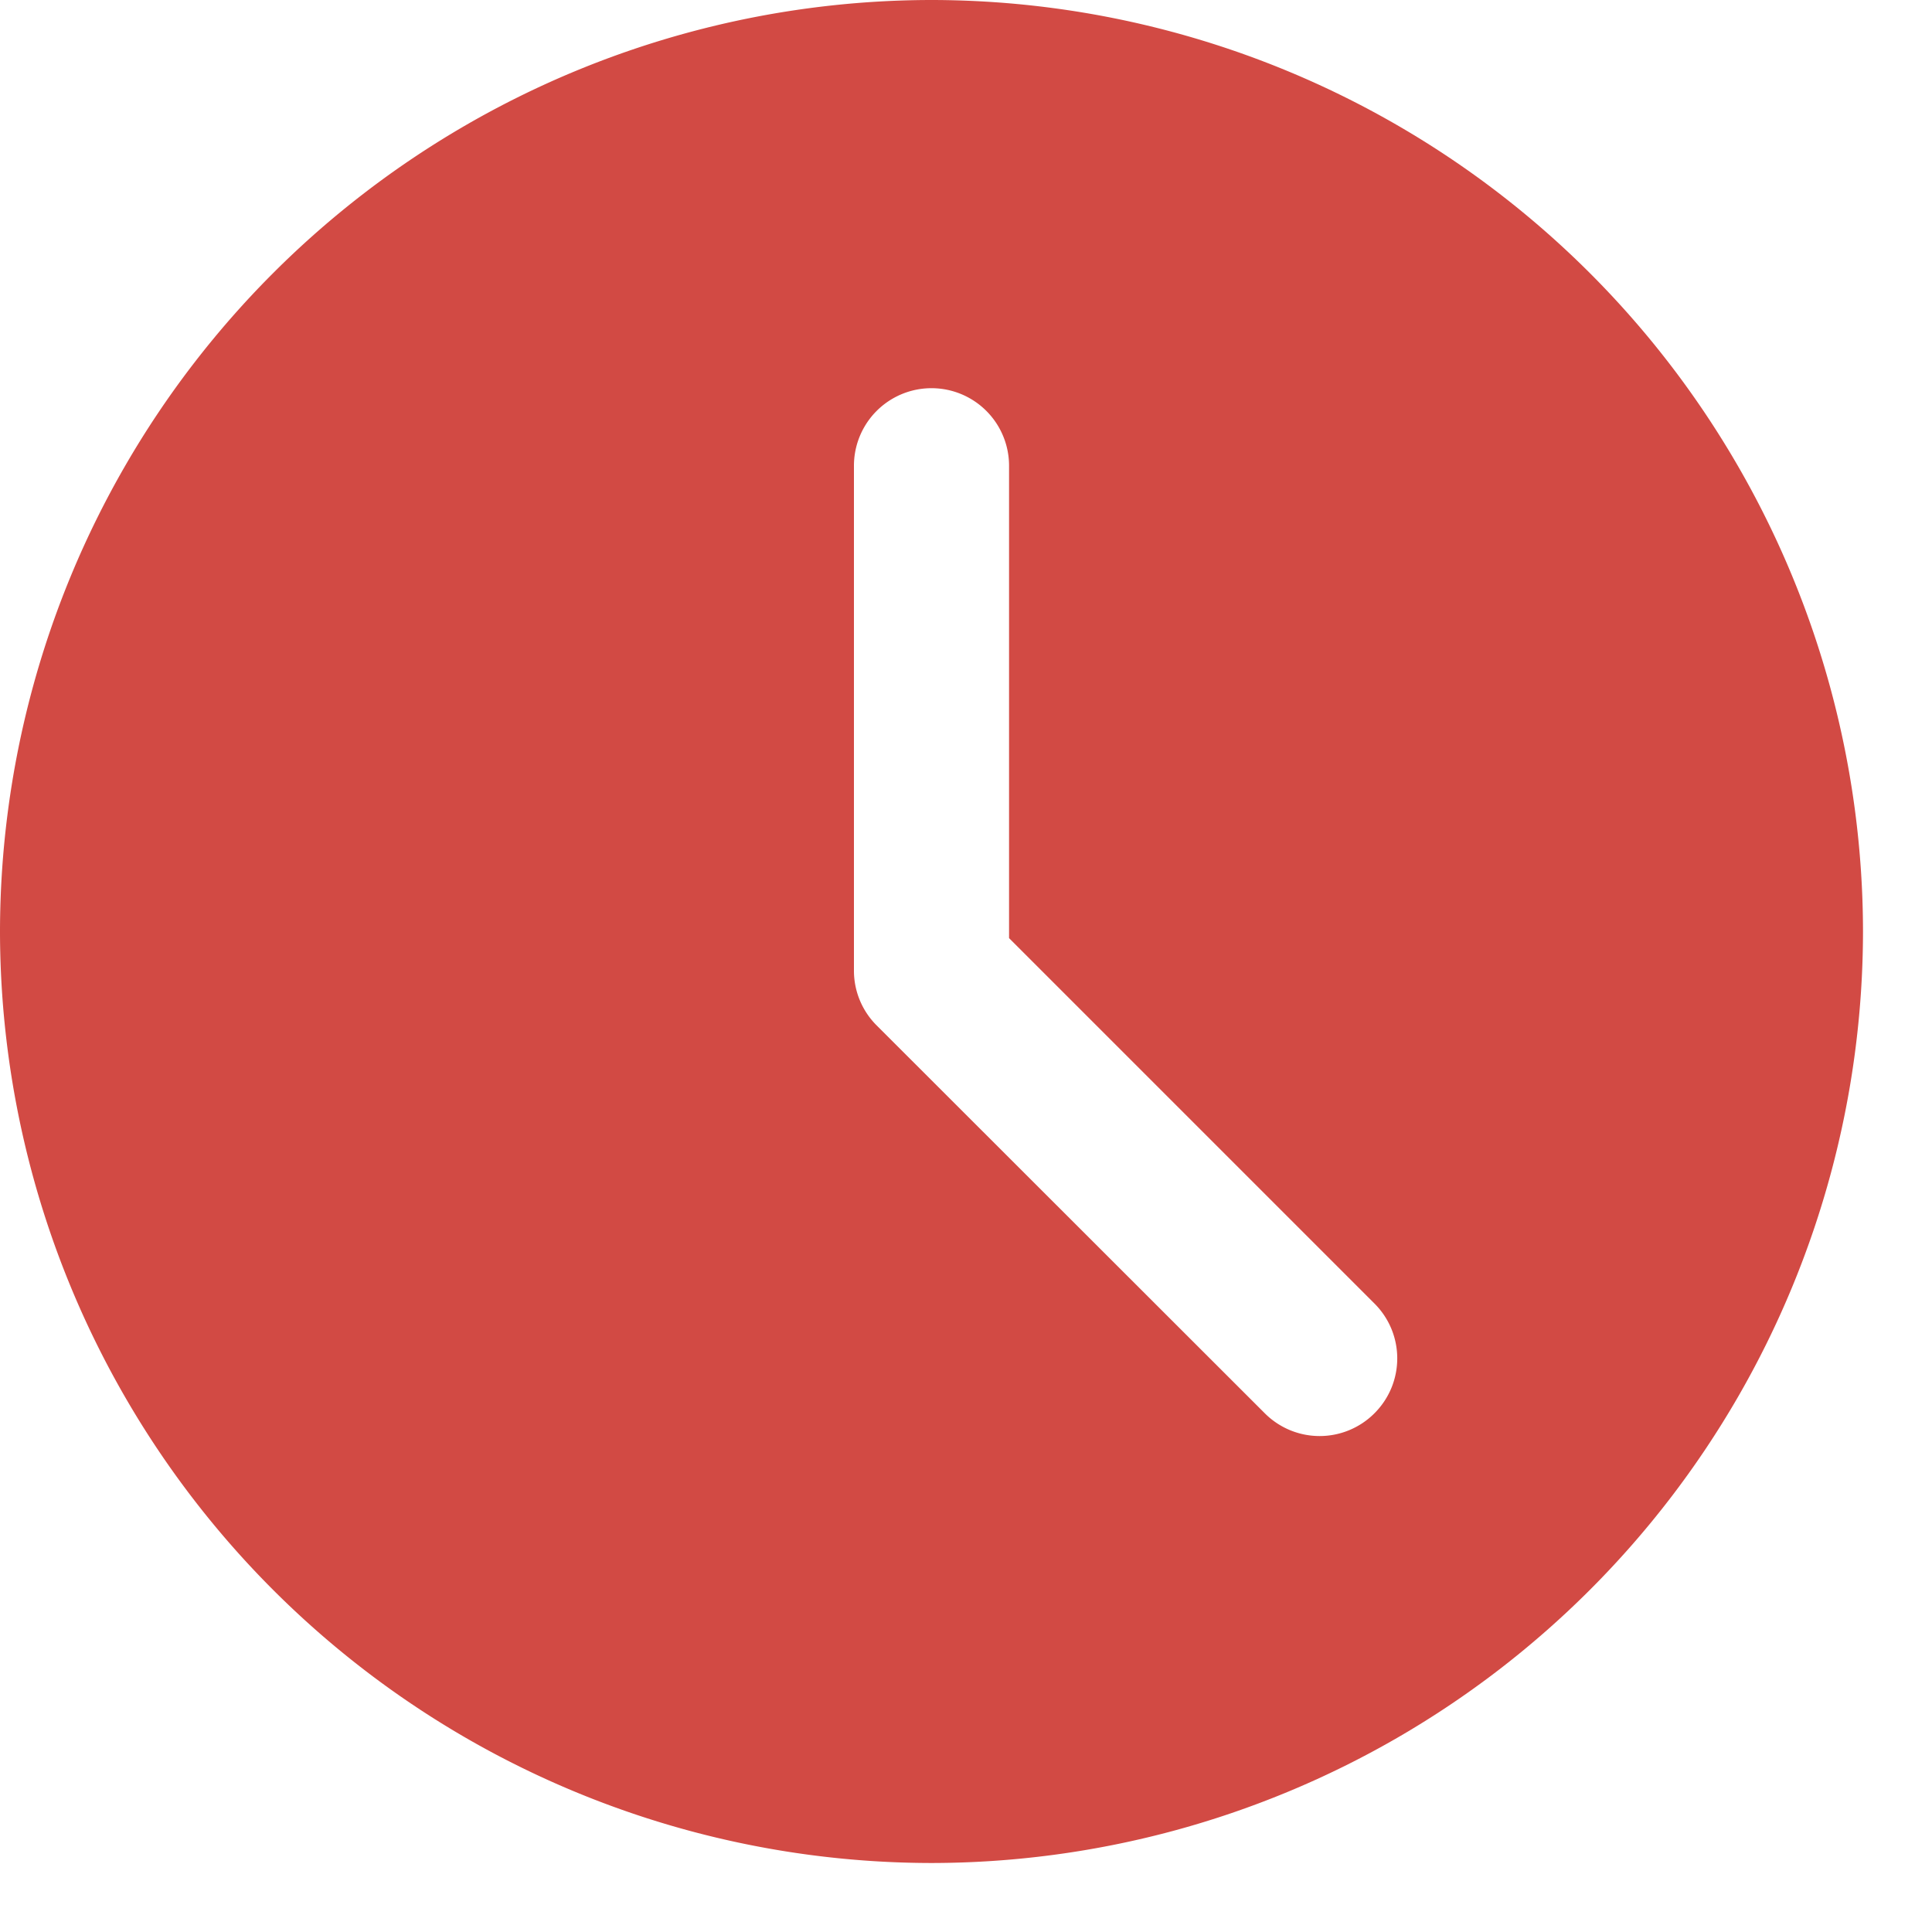 <svg width="14" height="14" viewBox="0 0 14 14" fill="none" xmlns="http://www.w3.org/2000/svg"><path d="M6.75 0A6.757 6.757 0 000 6.75a6.757 6.757 0 006.75 6.75 6.757 6.757 0 006.75-6.75A6.757 6.757 0 006.75 0zm3.21 10.241a.561.561 0 01-.795 0L6.352 7.43a.56.56 0 01-.164-.398V3.375a.562.562 0 111.124 0v3.423L9.96 9.446c.22.22.22.575 0 .795z" fill="#D24A44"/></svg>
